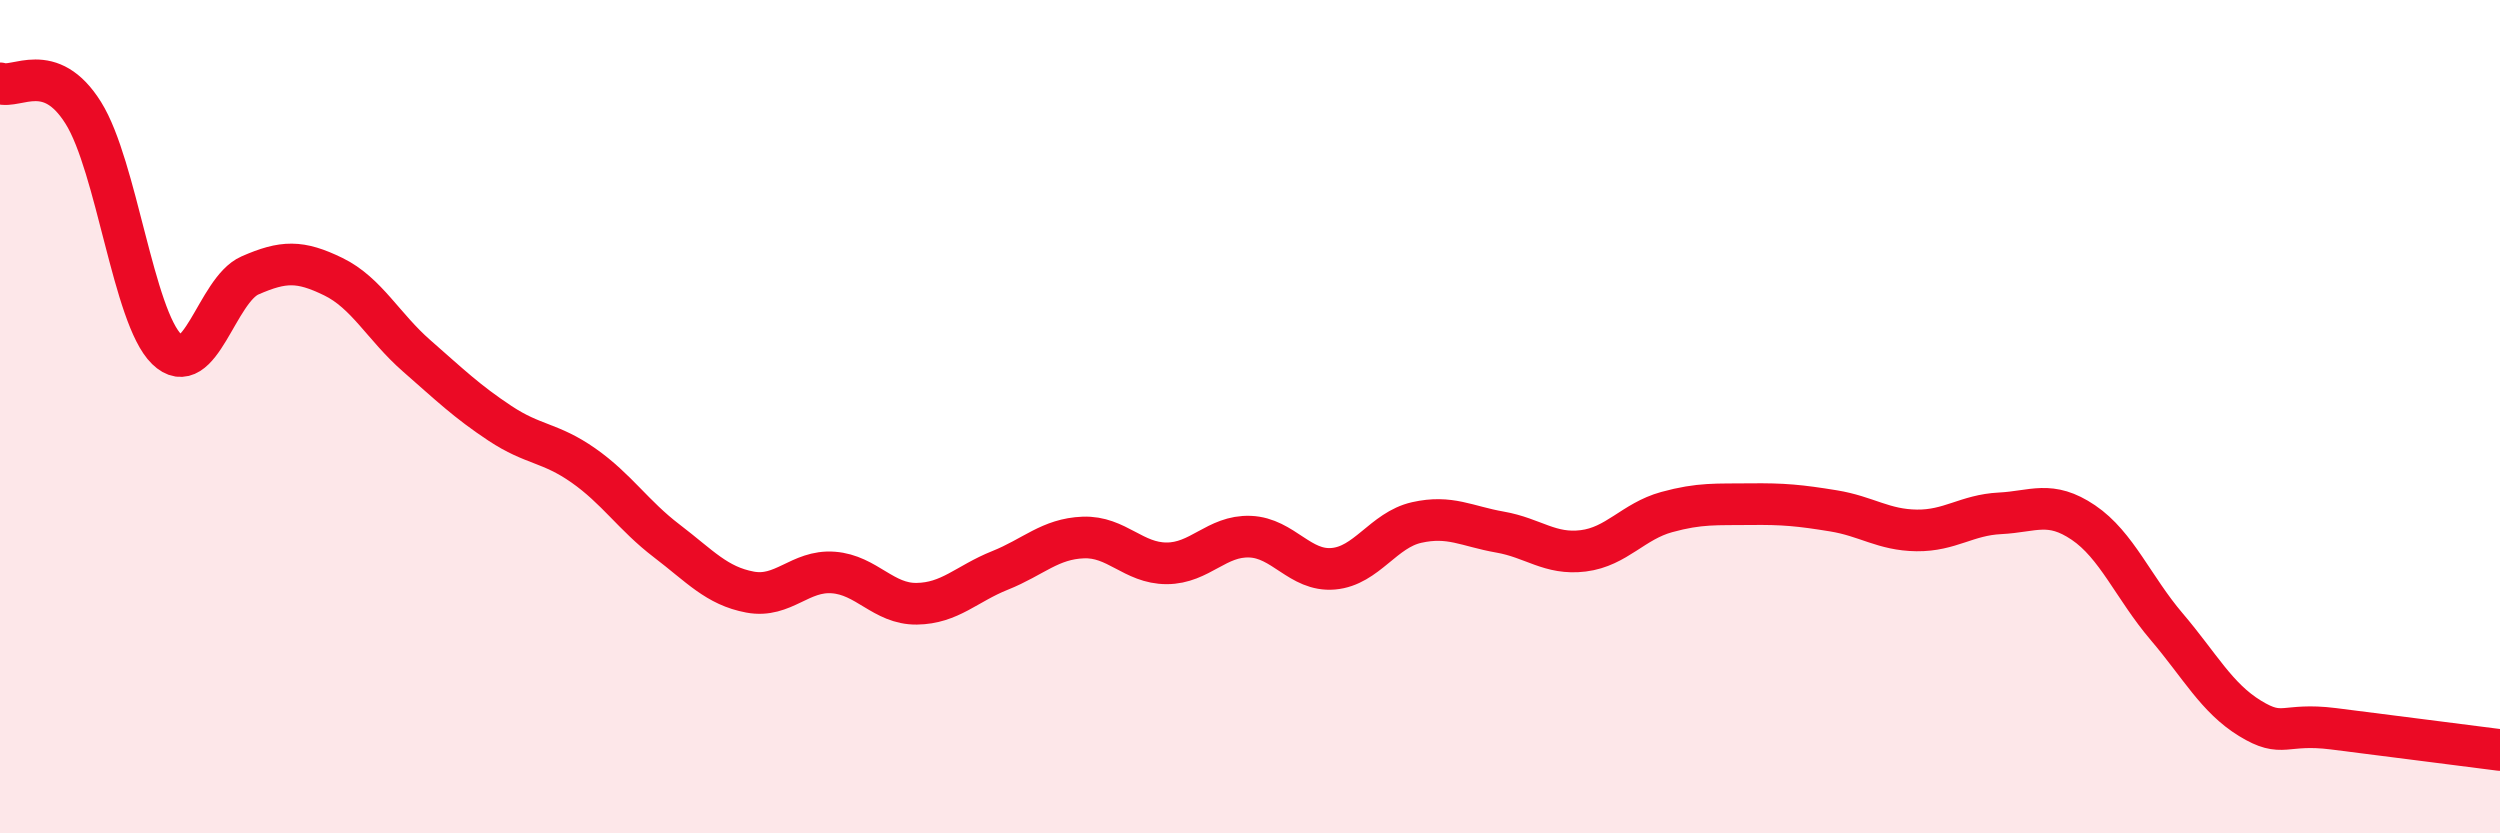 
    <svg width="60" height="20" viewBox="0 0 60 20" xmlns="http://www.w3.org/2000/svg">
      <path
        d="M 0,2 C 0.4,2.14 1.2,1.43 2,2.71 C 2.8,3.99 3.2,7.6 4,8.38 C 4.8,9.16 5.2,6.96 6,6.61 C 6.8,6.26 7.2,6.25 8,6.64 C 8.8,7.03 9.2,7.84 10,8.54 C 10.8,9.24 11.2,9.63 12,10.16 C 12.8,10.69 13.2,10.61 14,11.17 C 14.8,11.73 15.2,12.37 16,12.98 C 16.8,13.59 17.2,14.06 18,14.21 C 18.8,14.36 19.2,13.68 20,13.74 C 20.8,13.8 21.2,14.5 22,14.49 C 22.8,14.48 23.2,14.01 24,13.69 C 24.8,13.37 25.2,12.93 26,12.9 C 26.8,12.87 27.2,13.52 28,13.52 C 28.8,13.52 29.2,12.85 30,12.88 C 30.8,12.91 31.2,13.72 32,13.65 C 32.8,13.58 33.2,12.72 34,12.54 C 34.8,12.36 35.2,12.63 36,12.77 C 36.8,12.91 37.2,13.32 38,13.22 C 38.8,13.12 39.2,12.51 40,12.29 C 40.8,12.07 41.2,12.11 42,12.1 C 42.8,12.09 43.2,12.13 44,12.26 C 44.8,12.39 45.2,12.72 46,12.73 C 46.8,12.74 47.2,12.36 48,12.32 C 48.8,12.28 49.2,12 50,12.54 C 50.8,13.08 51.2,14.1 52,15.04 C 52.8,15.98 53.2,16.75 54,17.24 C 54.8,17.73 54.8,17.34 56,17.49 C 57.2,17.64 59.2,17.9 60,18L60 20L0 20Z"
        fill="#EB0A25"
        opacity="0.1"
        stroke-linecap="round"
        stroke-linejoin="round"
      />
      <path
        d="M 0,2 C 0.4,2.14 1.2,1.43 2,2.71 C 2.8,3.99 3.2,7.6 4,8.38 C 4.8,9.16 5.2,6.96 6,6.61 C 6.8,6.26 7.2,6.25 8,6.64 C 8.8,7.03 9.2,7.84 10,8.54 C 10.8,9.24 11.2,9.63 12,10.16 C 12.8,10.69 13.2,10.61 14,11.17 C 14.8,11.73 15.2,12.37 16,12.98 C 16.8,13.59 17.2,14.06 18,14.21 C 18.8,14.36 19.2,13.68 20,13.74 C 20.8,13.8 21.2,14.5 22,14.49 C 22.8,14.48 23.2,14.01 24,13.69 C 24.8,13.37 25.2,12.93 26,12.9 C 26.8,12.87 27.2,13.52 28,13.52 C 28.8,13.52 29.2,12.85 30,12.88 C 30.8,12.91 31.2,13.72 32,13.65 C 32.8,13.58 33.2,12.72 34,12.54 C 34.8,12.36 35.2,12.63 36,12.77 C 36.8,12.91 37.2,13.32 38,13.22 C 38.8,13.12 39.2,12.51 40,12.29 C 40.8,12.07 41.2,12.11 42,12.1 C 42.8,12.09 43.2,12.13 44,12.26 C 44.8,12.39 45.2,12.72 46,12.73 C 46.8,12.74 47.2,12.36 48,12.32 C 48.8,12.28 49.2,12 50,12.54 C 50.8,13.08 51.2,14.1 52,15.04 C 52.8,15.98 53.2,16.75 54,17.24 C 54.8,17.73 54.8,17.34 56,17.49 C 57.2,17.64 59.2,17.9 60,18"
        stroke="#EB0A25"
        stroke-width="1"
        fill="none"
        stroke-linecap="round"
        stroke-linejoin="round"
      />
    </svg>
  